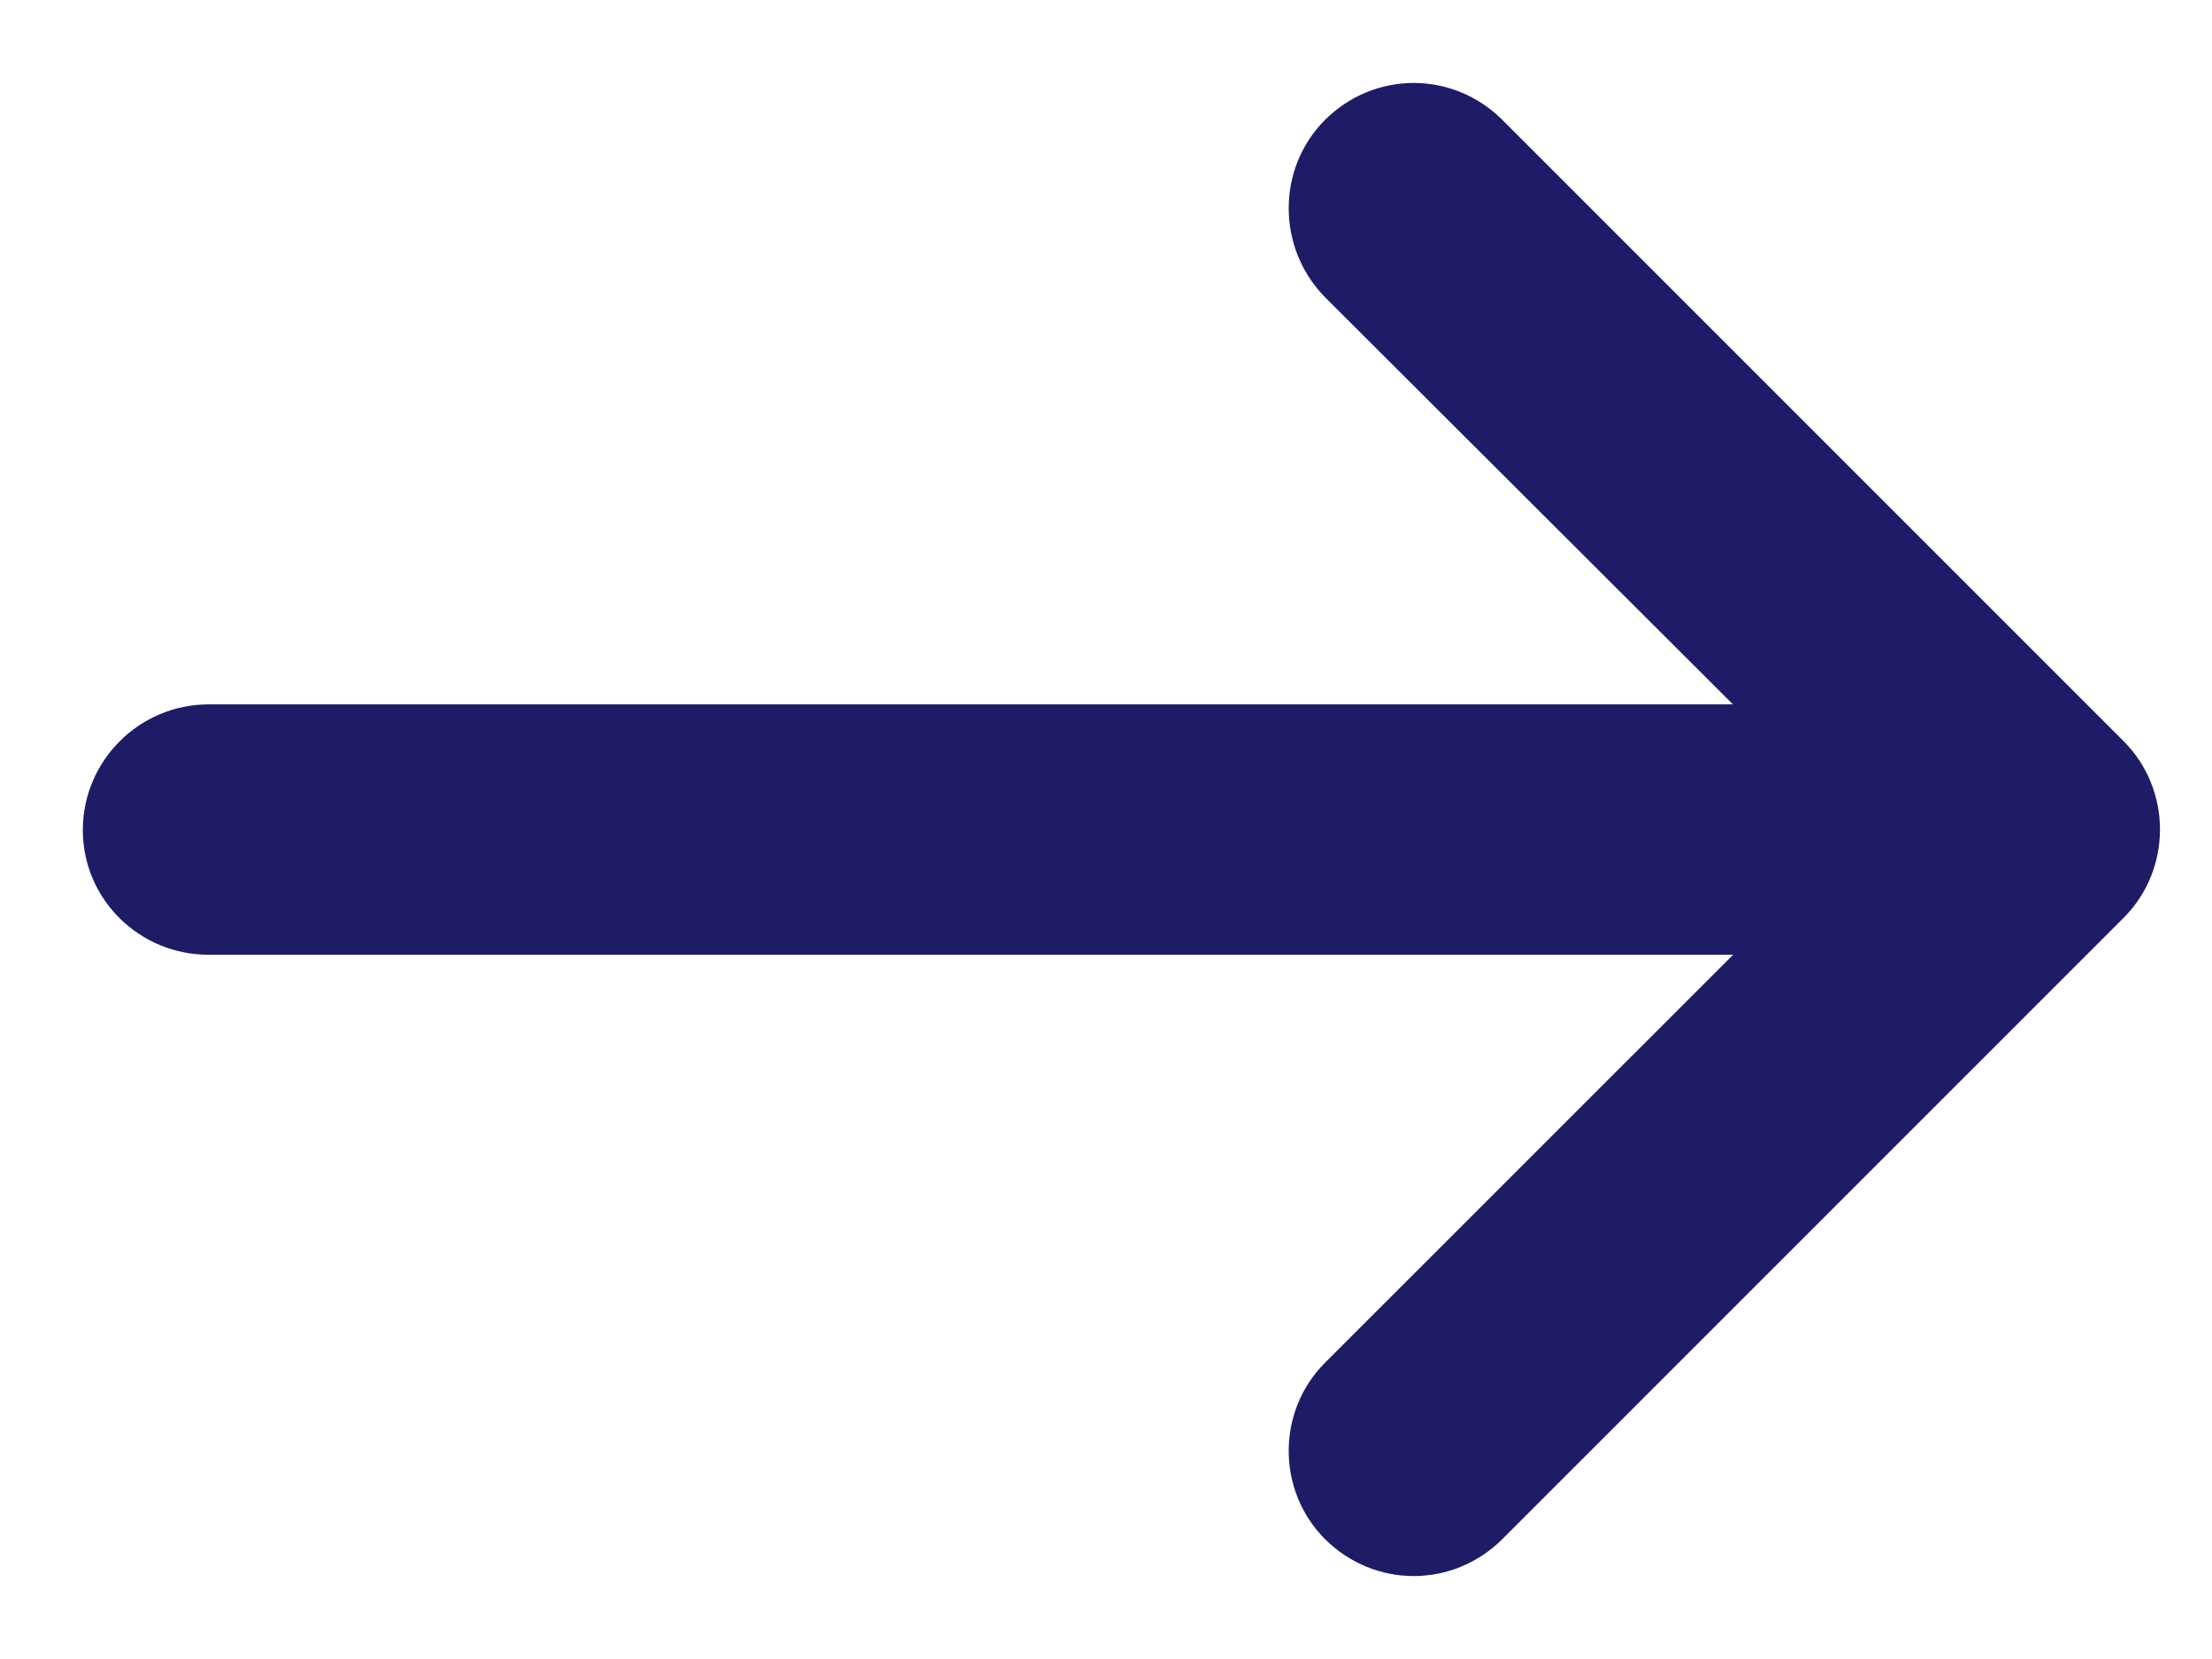 <?xml version="1.0" encoding="UTF-8"?>
<svg width="16px" height="12px" viewBox="0 0 16 12" version="1.1" xmlns="http://www.w3.org/2000/svg" xmlns:xlink="http://www.w3.org/1999/xlink">
    <!-- Generator: Sketch 63.1 (92452) - https://sketch.com -->
    <title>Shape Copy 2</title>
    <desc>Created with Sketch.</desc>
    <g id="Page-1" stroke="none" stroke-width="1" fill="none" fill-rule="evenodd">
        <g id="F+H-emailer_success" transform="translate(-518, -1042)" fill="#1E1C66" stroke="#1E1C66" stroke-width="0.8">
            <g id="Group-18" transform="translate(48, 1017)">
                <g id="Bitmap">
                    <path d="M475.64,26.15 C475.841,25.95 476.156,25.95 476.357,26.15 C476.551,26.344 476.551,26.667 476.357,26.86 L472.722,30.494 L484.716,30.494 C484.995,30.494 485.225,30.717 485.225,30.996 C485.225,31.276 484.995,31.505 484.716,31.505 L472.722,31.505 L476.357,35.133 C476.551,35.333 476.551,35.656 476.357,35.85 C476.156,36.05 475.841,36.05 475.64,35.85 L471.145,31.355 C470.952,31.161 470.952,30.839 471.145,30.645 L475.64,26.15 Z" id="Shape-Copy-2" transform="translate(478.112, 31) rotate(180) translate(-478.112, -31) "></path>
                </g>
            </g>
        </g>
    </g>
</svg>